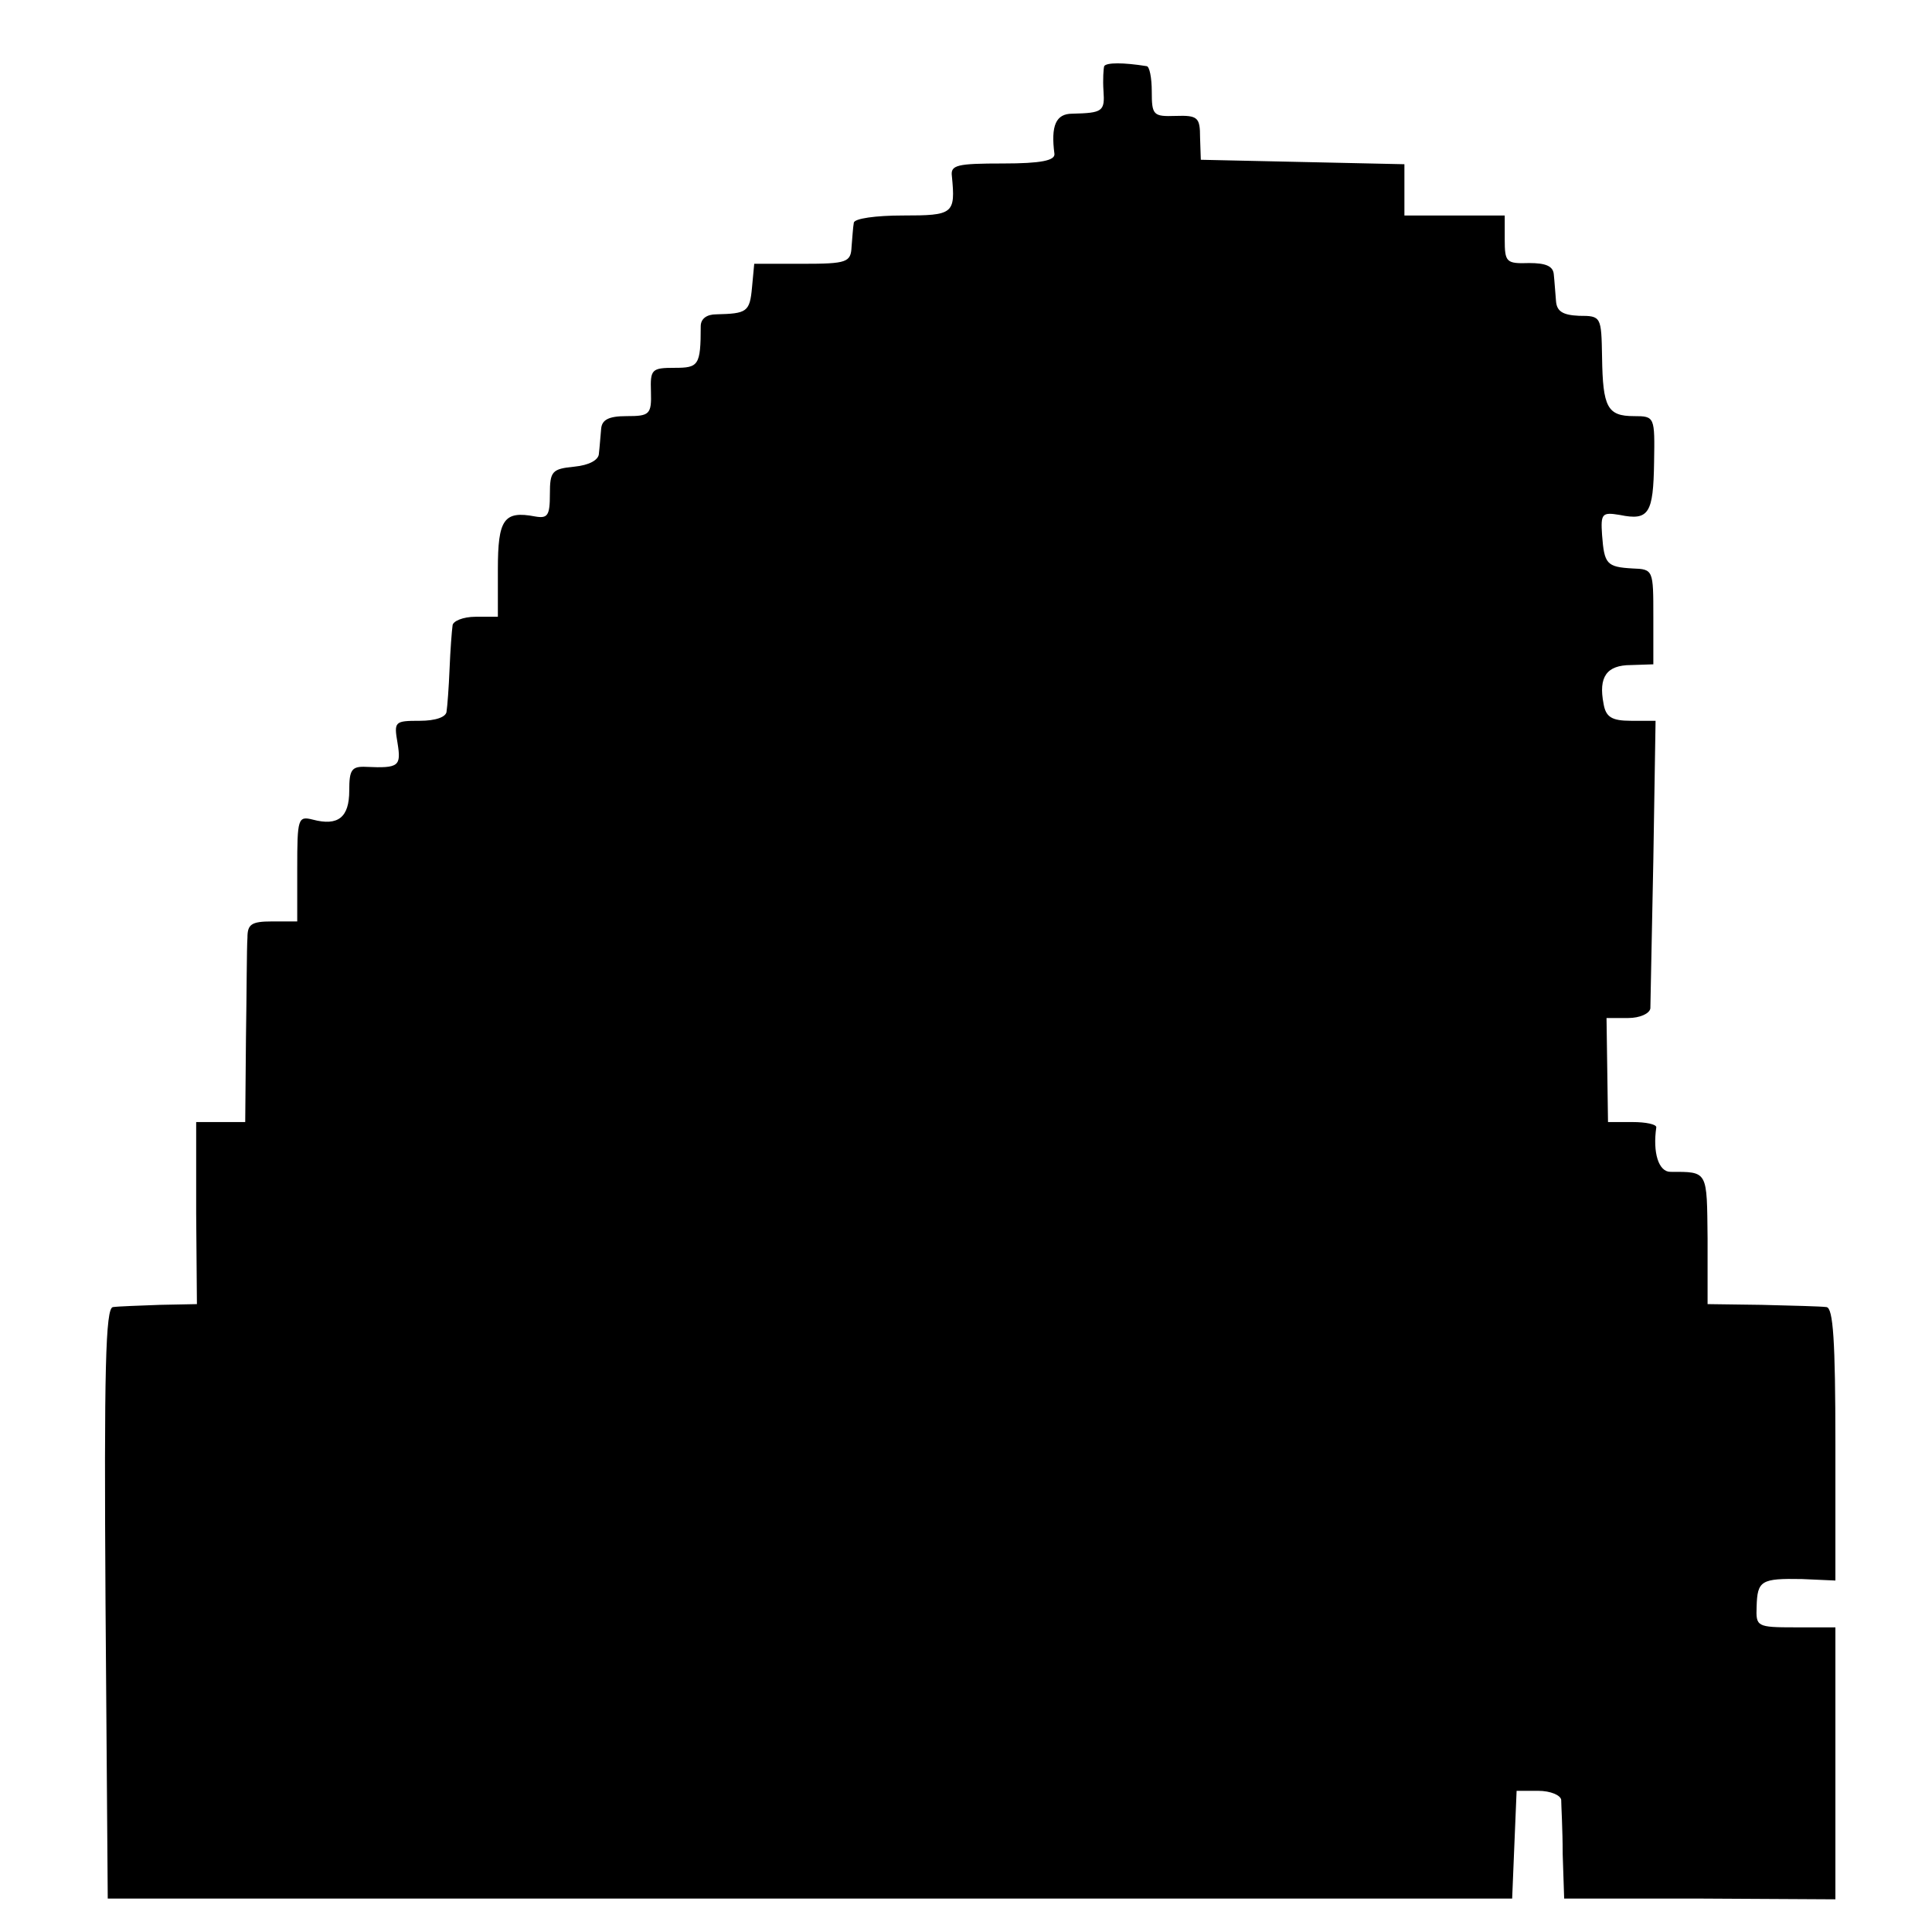 <?xml version="1.0" standalone="no"?>
<!DOCTYPE svg PUBLIC "-//W3C//DTD SVG 20010904//EN"
 "http://www.w3.org/TR/2001/REC-SVG-20010904/DTD/svg10.dtd">
<svg version="1.0" xmlns="http://www.w3.org/2000/svg"
 width="260pt" height="260pt" viewBox="0 0 260 260"
 preserveAspectRatio="xMidYMid meet">
<g transform="translate(0,260) scale(0.1,-0.1)"
fill="#000000" stroke="none">
<path d="M1486 2511 c-1 -3 -2 -18 -1 -33 2 -28 -1 -30 -42 -31 -22 0 -29 -16
-24 -54 1 -9 -18 -13 -69 -13 -62 0 -71 -2 -69 -17 5 -51 2 -53 -66 -53 -36 0
-66 -4 -66 -10 -1 -5 -2 -20 -3 -32 -1 -21 -6 -23 -66 -23 l-65 0 -3 -32 c-3
-33 -7 -35 -48 -36 -13 0 -21 -6 -21 -16 0 -53 -3 -56 -35 -56 -31 0 -33 -2
-32 -32 1 -31 -2 -33 -33 -33 -24 0 -33 -5 -34 -17 -1 -10 -2 -25 -3 -33 0 -9
-13 -16 -33 -18 -30 -3 -33 -6 -33 -37 0 -29 -3 -33 -20 -30 -42 8 -50 -4 -50
-71 l0 -64 -30 0 c-17 0 -31 -6 -31 -12 -1 -7 -3 -33 -4 -58 -1 -25 -3 -51 -4
-57 0 -8 -15 -13 -36 -13 -34 0 -35 -1 -30 -30 5 -31 2 -34 -42 -32 -20 1 -23
-4 -23 -32 0 -36 -15 -48 -49 -39 -20 5 -21 2 -21 -66 l0 -71 -34 0 c-28 0
-33 -4 -33 -22 -1 -13 -1 -74 -2 -135 l-1 -113 -33 0 -33 0 0 -123 1 -122 -50
-1 c-27 -1 -56 -2 -63 -3 -10 -1 -12 -84 -10 -398 l3 -398 945 0 945 0 3 73 3
72 29 0 c17 0 30 -6 31 -12 0 -7 2 -40 2 -73 l2 -60 183 0 182 -1 0 183 0 183
-54 0 c-52 0 -53 1 -52 28 1 35 6 38 61 37 l45 -2 0 184 c0 139 -3 183 -12
184 -7 1 -46 2 -87 3 l-73 1 0 88 c-1 92 1 90 -50 90 -16 0 -24 26 -19 60 0 4
-14 7 -32 7 l-33 0 -1 70 -1 70 29 0 c16 0 29 6 30 13 0 6 2 96 4 200 l3 187
-33 0 c-26 0 -34 5 -37 23 -7 36 4 52 37 52 l30 1 0 64 c0 63 0 64 -28 65 -35
2 -38 6 -41 45 -2 29 0 31 24 27 39 -8 45 2 46 71 1 61 1 62 -27 62 -36 0 -42
12 -43 79 -1 55 -1 56 -31 56 -22 1 -30 6 -31 20 -1 11 -2 27 -3 36 -1 11 -11
15 -33 15 -31 -1 -33 1 -33 32 l0 32 -67 0 -68 0 0 35 0 34 -137 3 -137 3 -1
30 c0 27 -3 30 -33 29 -30 -1 -32 1 -32 33 0 18 -3 34 -7 34 -31 5 -54 5 -57
0z"/>
</g>
</svg>
